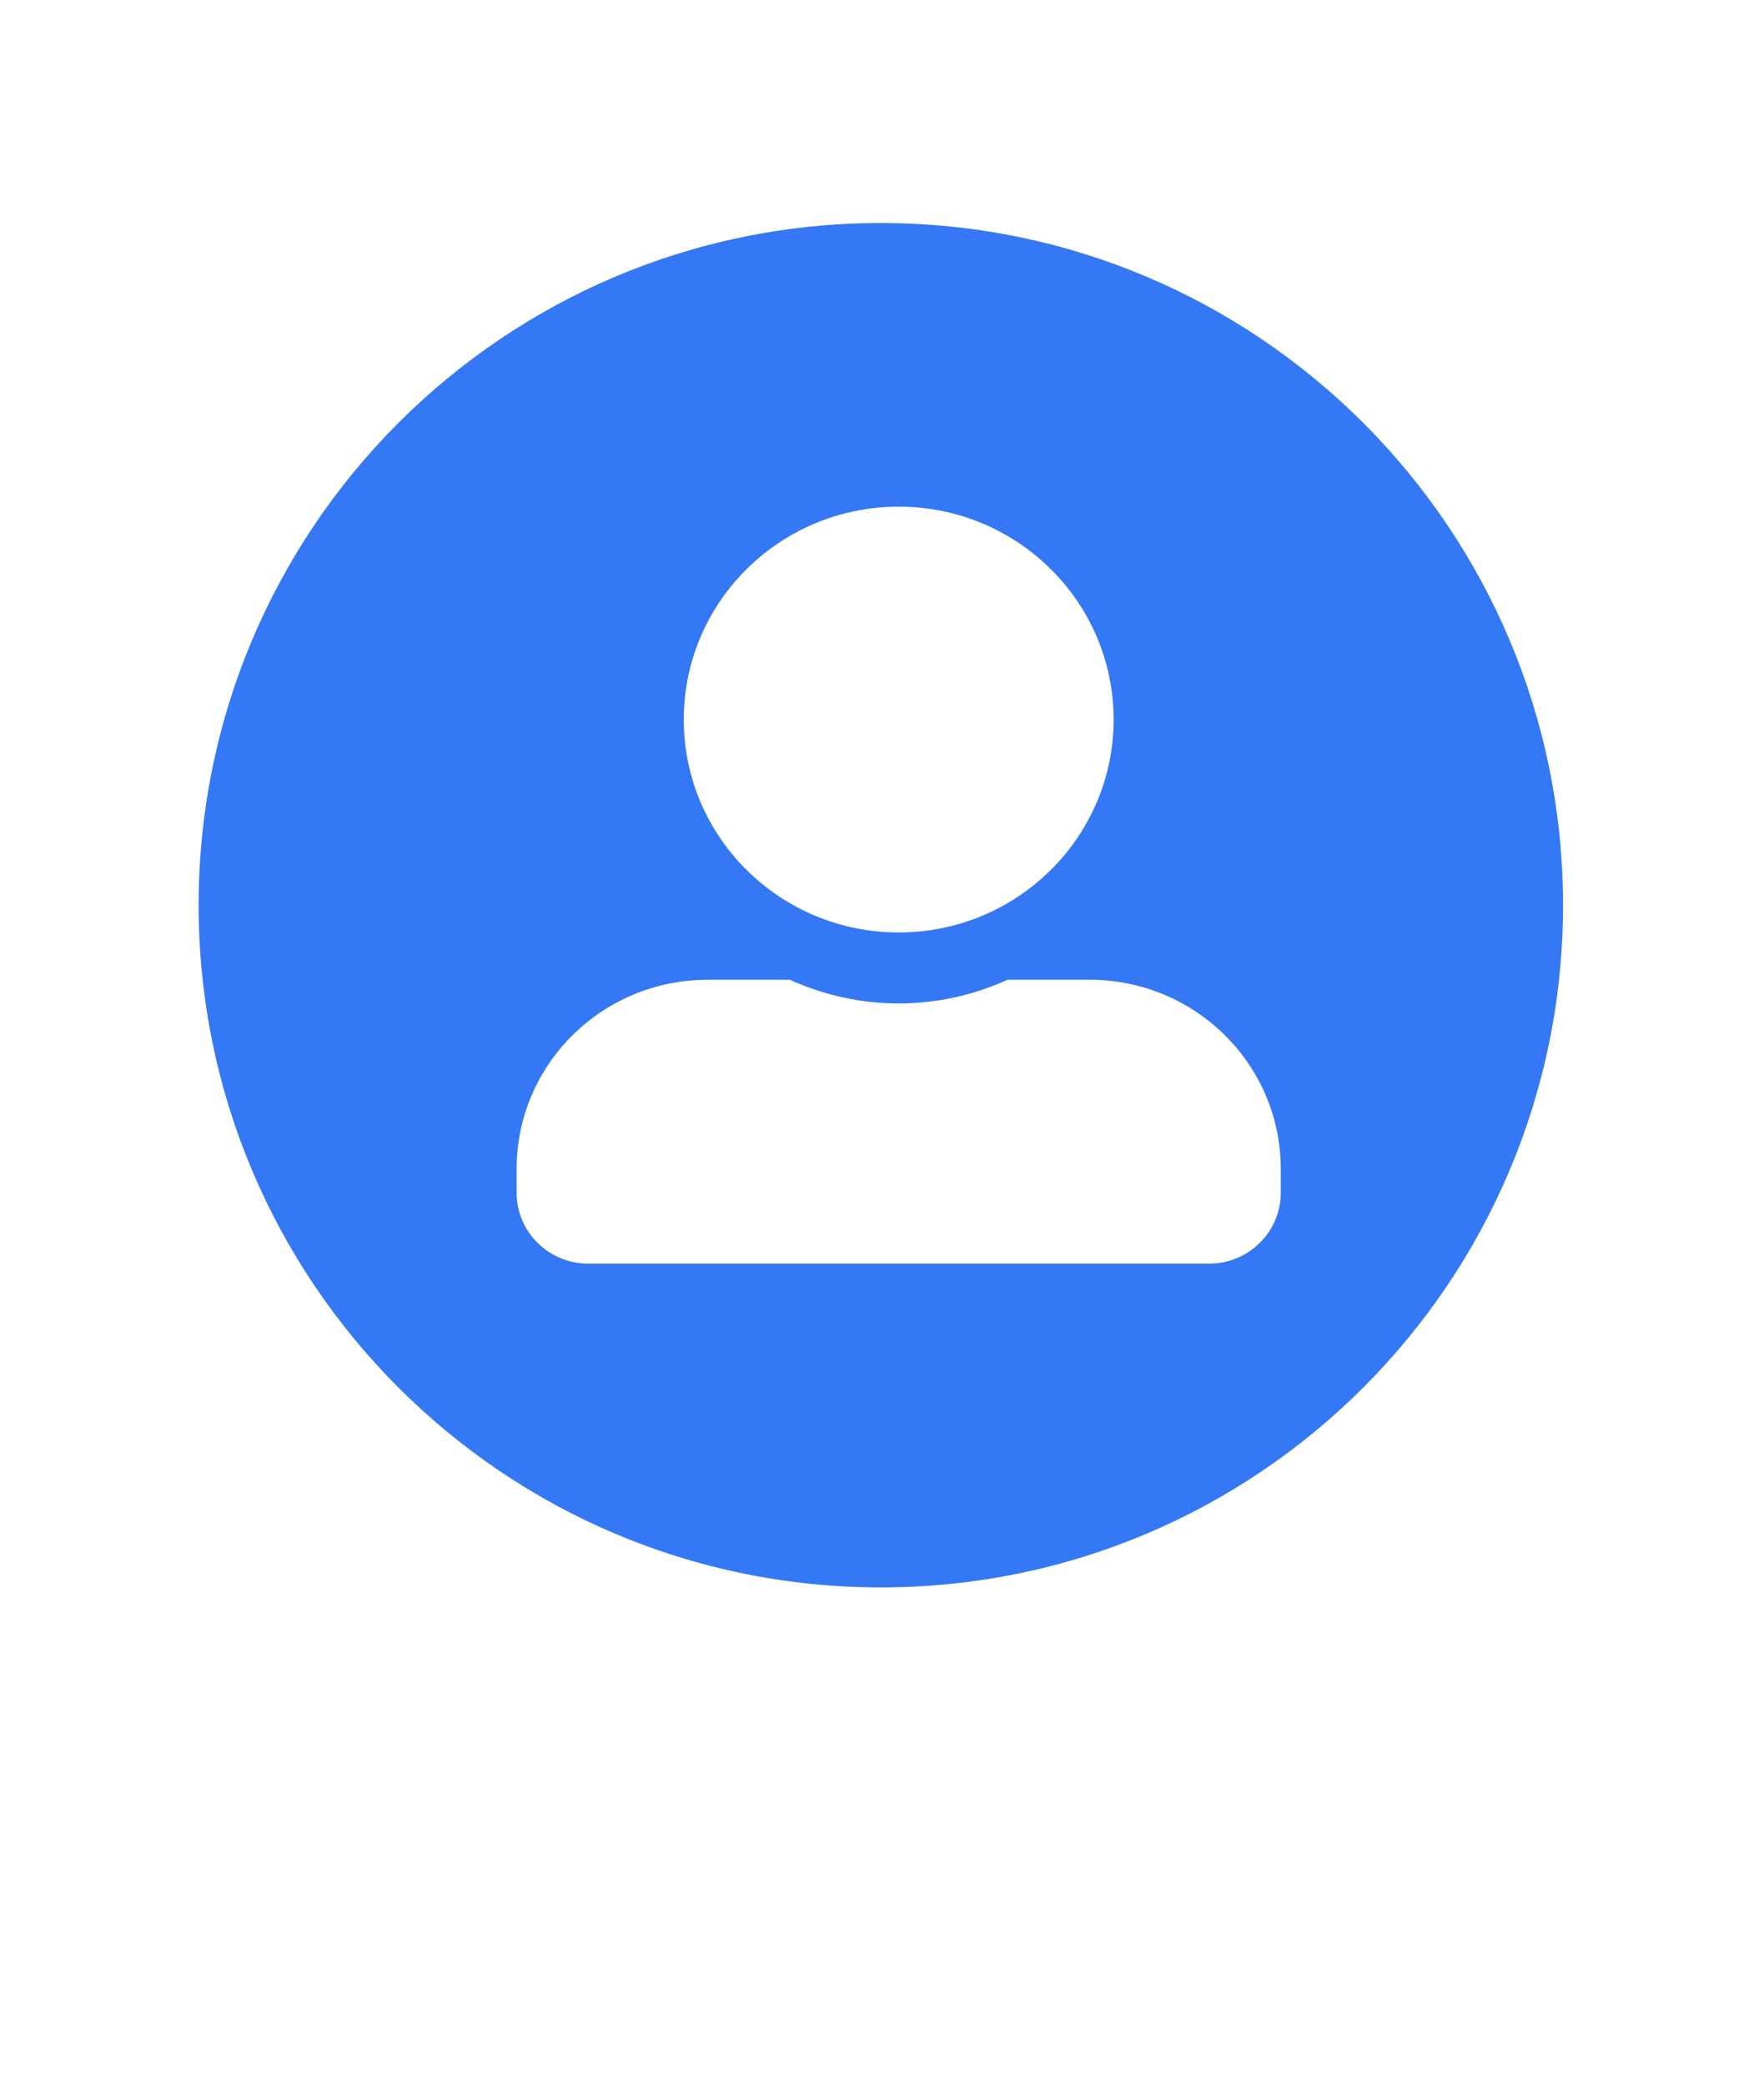<svg width="247" height="292" viewBox="0 0 247 292" fill="none" xmlns="http://www.w3.org/2000/svg">
<g filter="url(#filter0_d_2188_604)">
<g filter="url(#filter1_d_2188_604)">
<path fill-rule="evenodd" clip-rule="evenodd" d="M123.337 4.754C188.507 4.754 241.337 57.584 241.337 122.754C241.337 172.722 210.279 215.435 166.415 232.644L130.058 282.339C129.3 283.379 128.294 284.228 127.124 284.814C125.954 285.4 124.655 285.706 123.337 285.706C122.019 285.706 120.72 285.4 119.55 284.814C118.381 284.228 117.374 283.379 116.616 282.339L80.26 232.644C36.395 215.435 5.337 172.722 5.337 122.754C5.337 57.584 58.168 4.754 123.337 4.754Z" fill="white"/>
</g>
<path d="M218.861 122.754C218.861 69.998 176.094 27.23 123.337 27.23C70.581 27.23 27.813 69.998 27.813 122.754C27.813 175.51 70.581 218.278 123.337 218.278C176.094 218.278 218.861 175.51 218.861 122.754Z" fill="#3478F5"/>
<g clip-path="url(#clip0_2188_604)">
<path d="M125.837 126.569C142.451 126.569 155.931 113.216 155.931 96.757C155.931 80.298 142.451 66.945 125.837 66.945C109.223 66.945 95.743 80.298 95.743 96.757C95.743 113.216 109.223 126.569 125.837 126.569ZM152.587 133.194H141.072C136.433 135.306 131.271 136.507 125.837 136.507C120.404 136.507 115.263 135.306 110.602 133.194H99.087C84.312 133.194 72.337 145.057 72.337 159.694V163.007C72.337 168.493 76.83 172.944 82.368 172.944H169.306C174.844 172.944 179.337 168.493 179.337 163.007V159.694C179.337 145.057 167.362 133.194 152.587 133.194Z" fill="white"/>
</g>
</g>
<defs>
<filter id="filter0_d_2188_604" x="5.337" y="4.754" width="236" height="284.952" filterUnits="userSpaceOnUse" color-interpolation-filters="sRGB">
<feFlood flood-opacity="0" result="BackgroundImageFix"/>
<feColorMatrix in="SourceAlpha" type="matrix" values="0 0 0 0 0 0 0 0 0 0 0 0 0 0 0 0 0 0 127 0" result="hardAlpha"/>
<feOffset dy="4"/>
<feComposite in2="hardAlpha" operator="out"/>
<feColorMatrix type="matrix" values="0 0 0 0 0 0 0 0 0 0 0 0 0 0 0 0 0 0 0.25 0"/>
<feBlend mode="normal" in2="BackgroundImageFix" result="effect1_dropShadow_2188_604"/>
<feBlend mode="normal" in="SourceGraphic" in2="effect1_dropShadow_2188_604" result="shape"/>
</filter>
<filter id="filter1_d_2188_604" x="0.337" y="0.754" width="246" height="290.952" filterUnits="userSpaceOnUse" color-interpolation-filters="sRGB">
<feFlood flood-opacity="0" result="BackgroundImageFix"/>
<feColorMatrix in="SourceAlpha" type="matrix" values="0 0 0 0 0 0 0 0 0 0 0 0 0 0 0 0 0 0 127 0" result="hardAlpha"/>
<feOffset dy="1"/>
<feGaussianBlur stdDeviation="2.5"/>
<feComposite in2="hardAlpha" operator="out"/>
<feColorMatrix type="matrix" values="0 0 0 0 0 0 0 0 0 0 0 0 0 0 0 0 0 0 0.1 0"/>
<feBlend mode="normal" in2="BackgroundImageFix" result="effect1_dropShadow_2188_604"/>
<feBlend mode="normal" in="SourceGraphic" in2="effect1_dropShadow_2188_604" result="shape"/>
</filter>
<clipPath id="clip0_2188_604">
<rect width="107" height="106" fill="white" transform="translate(72.337 66.945)"/>
</clipPath>
</defs>
</svg>
